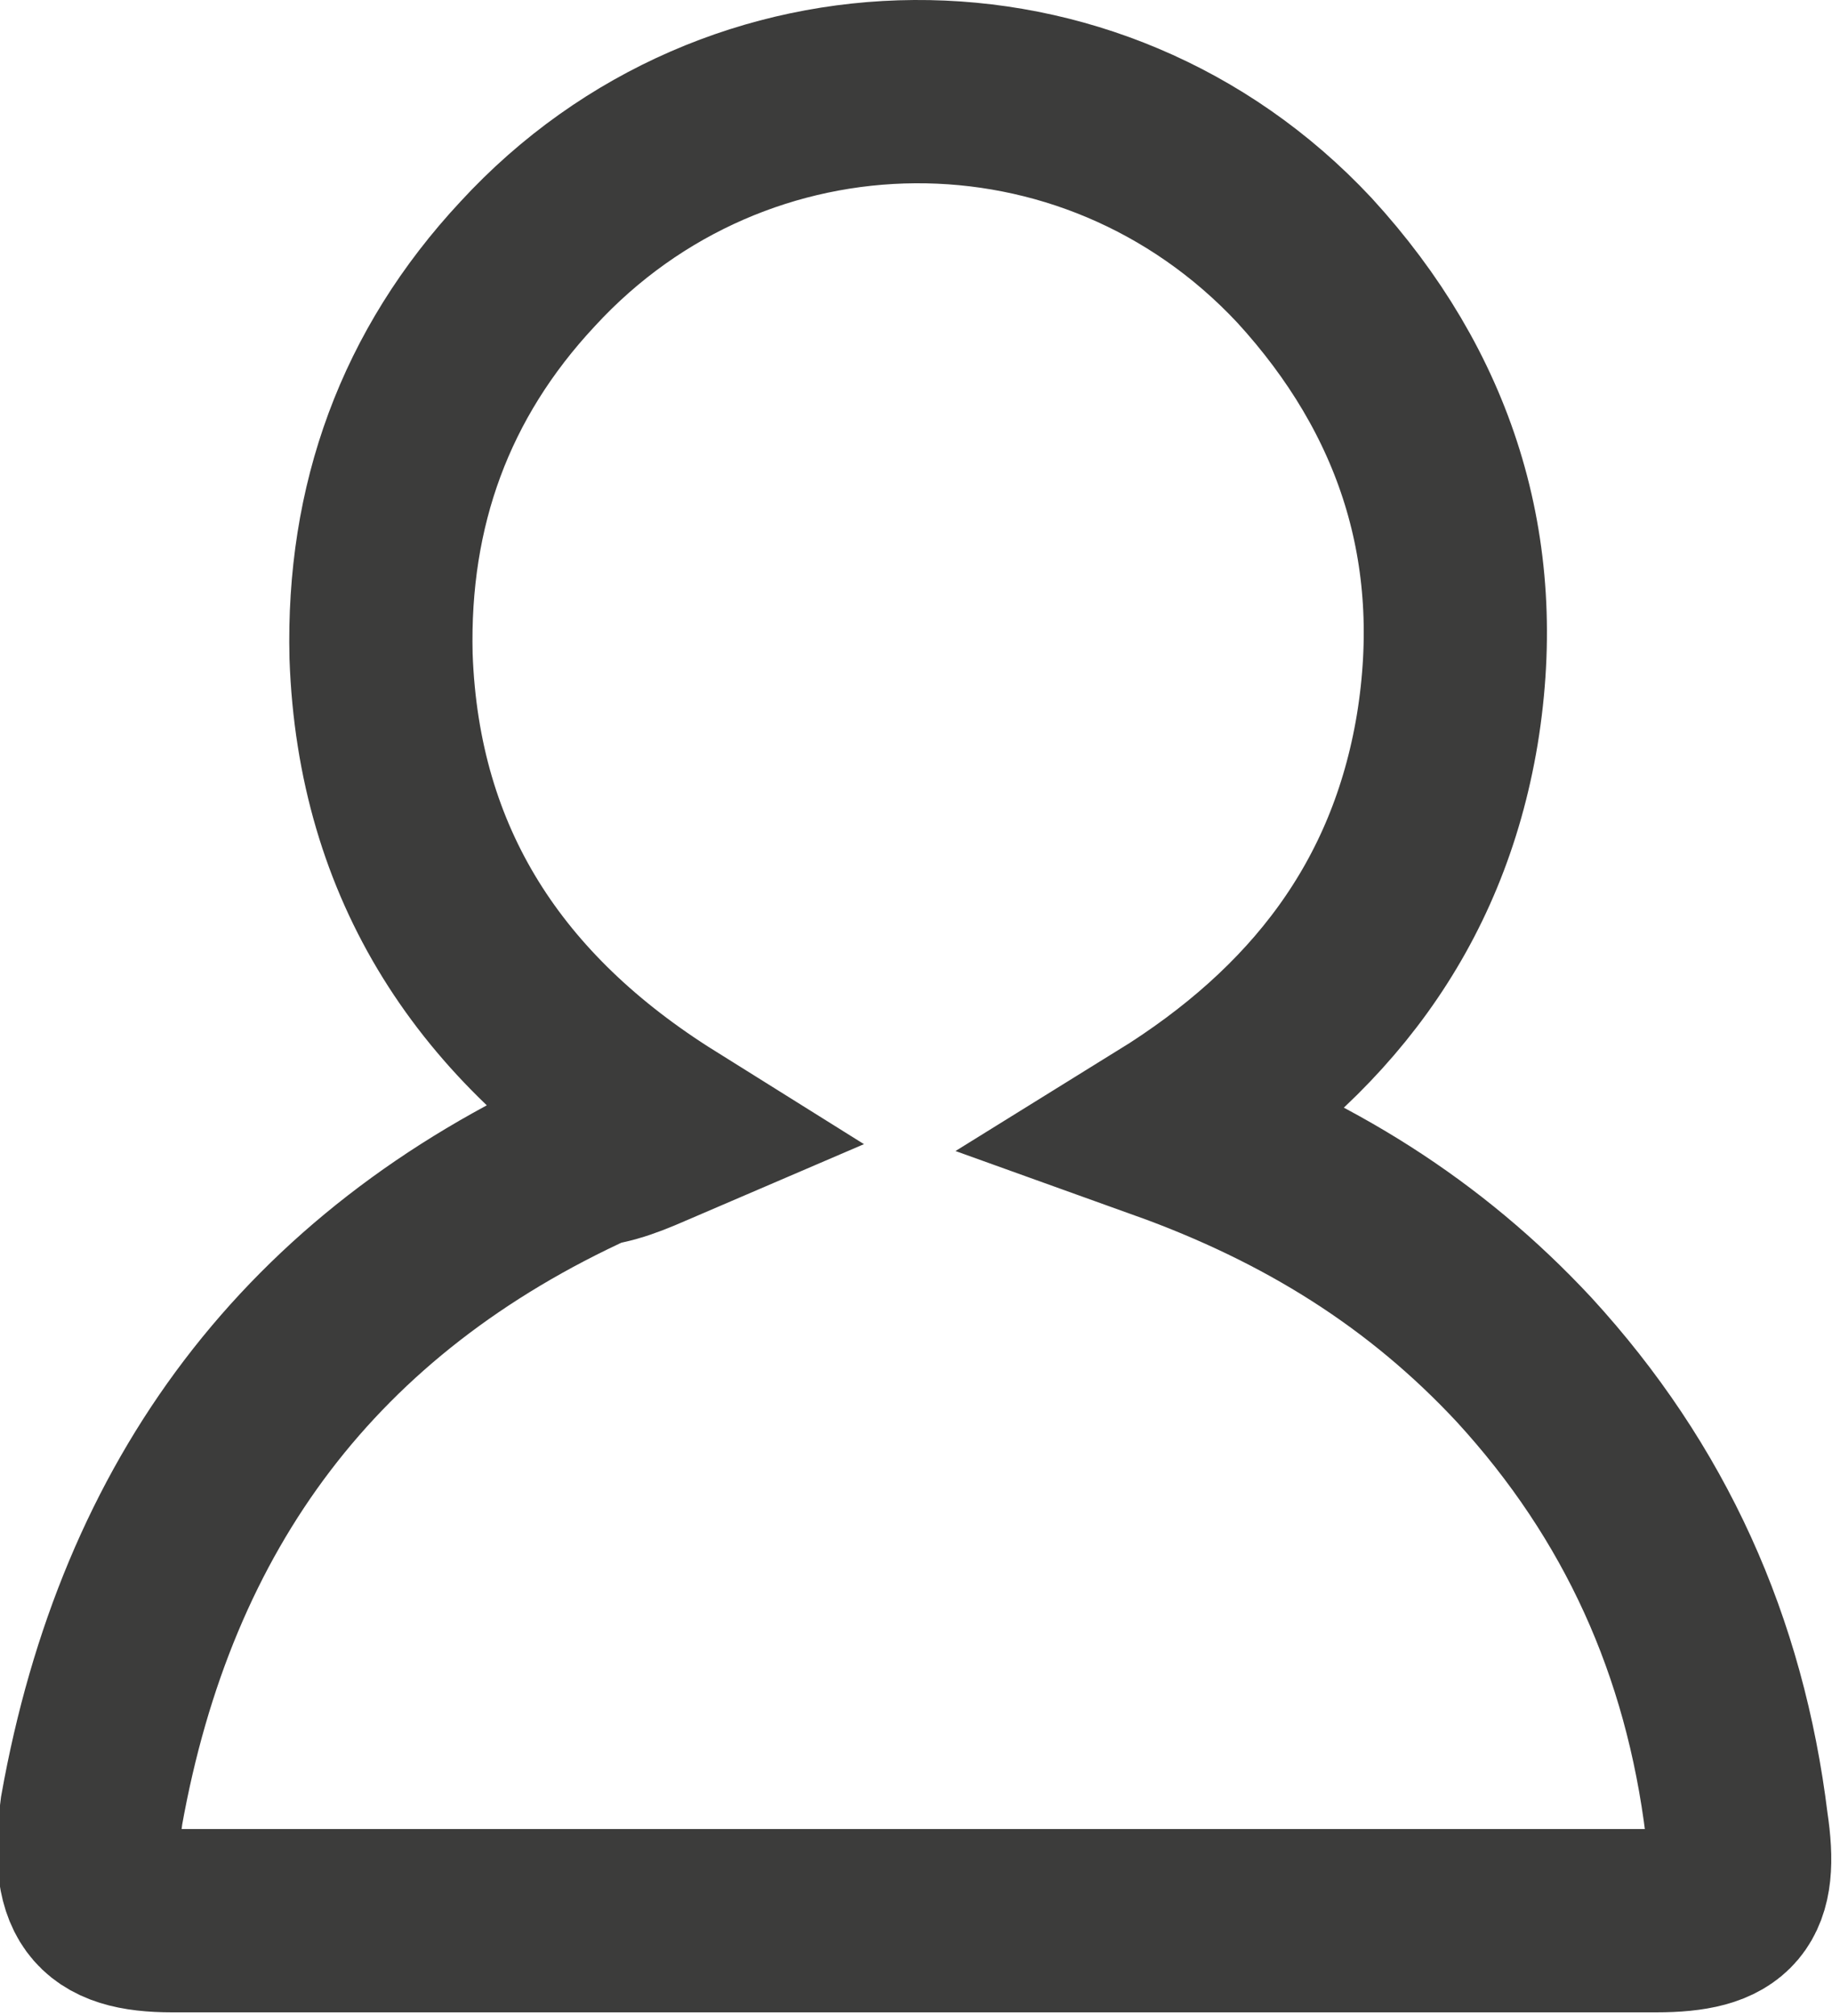 <?xml version="1.0" encoding="utf-8"?>
<!-- Generator: Adobe Illustrator 24.1.1, SVG Export Plug-In . SVG Version: 6.00 Build 0)  -->
<svg version="1.1" id="Capa_1" xmlns="http://www.w3.org/2000/svg" xmlns:xlink="http://www.w3.org/1999/xlink" x="0px" y="0px"
	 viewBox="0 0 50 55" style="enable-background:new 0 0 50 55;" xml:space="preserve">
<style type="text/css">
	.st0{fill:none;stroke:#3C3C3B;stroke-width:5;stroke-miterlimit:10;}
</style>
<path class="st0" d="M18.2,30.8c-4.8-3-7.6-7.2-7.8-12.9c-0.1-4.1,1.2-7.7,4-10.7C20.1,1,29.8,0.9,35.6,7.1
	c3.3,3.6,4.7,7.9,3.9,12.8c-0.8,4.8-3.5,8.3-7.7,10.9c3.9,1.4,7.1,3.4,9.8,6.3c3.3,3.6,5.2,7.8,5.8,12.7c0.3,2-0.2,2.6-2.2,2.6
	c-13.5,0-27,0-40.5,0c-2,0-2.5-0.7-2.2-3c1.5-8.4,6-14.4,13.7-17.9C16.9,31.4,17.5,31.1,18.2,30.8z"/>
</svg>
